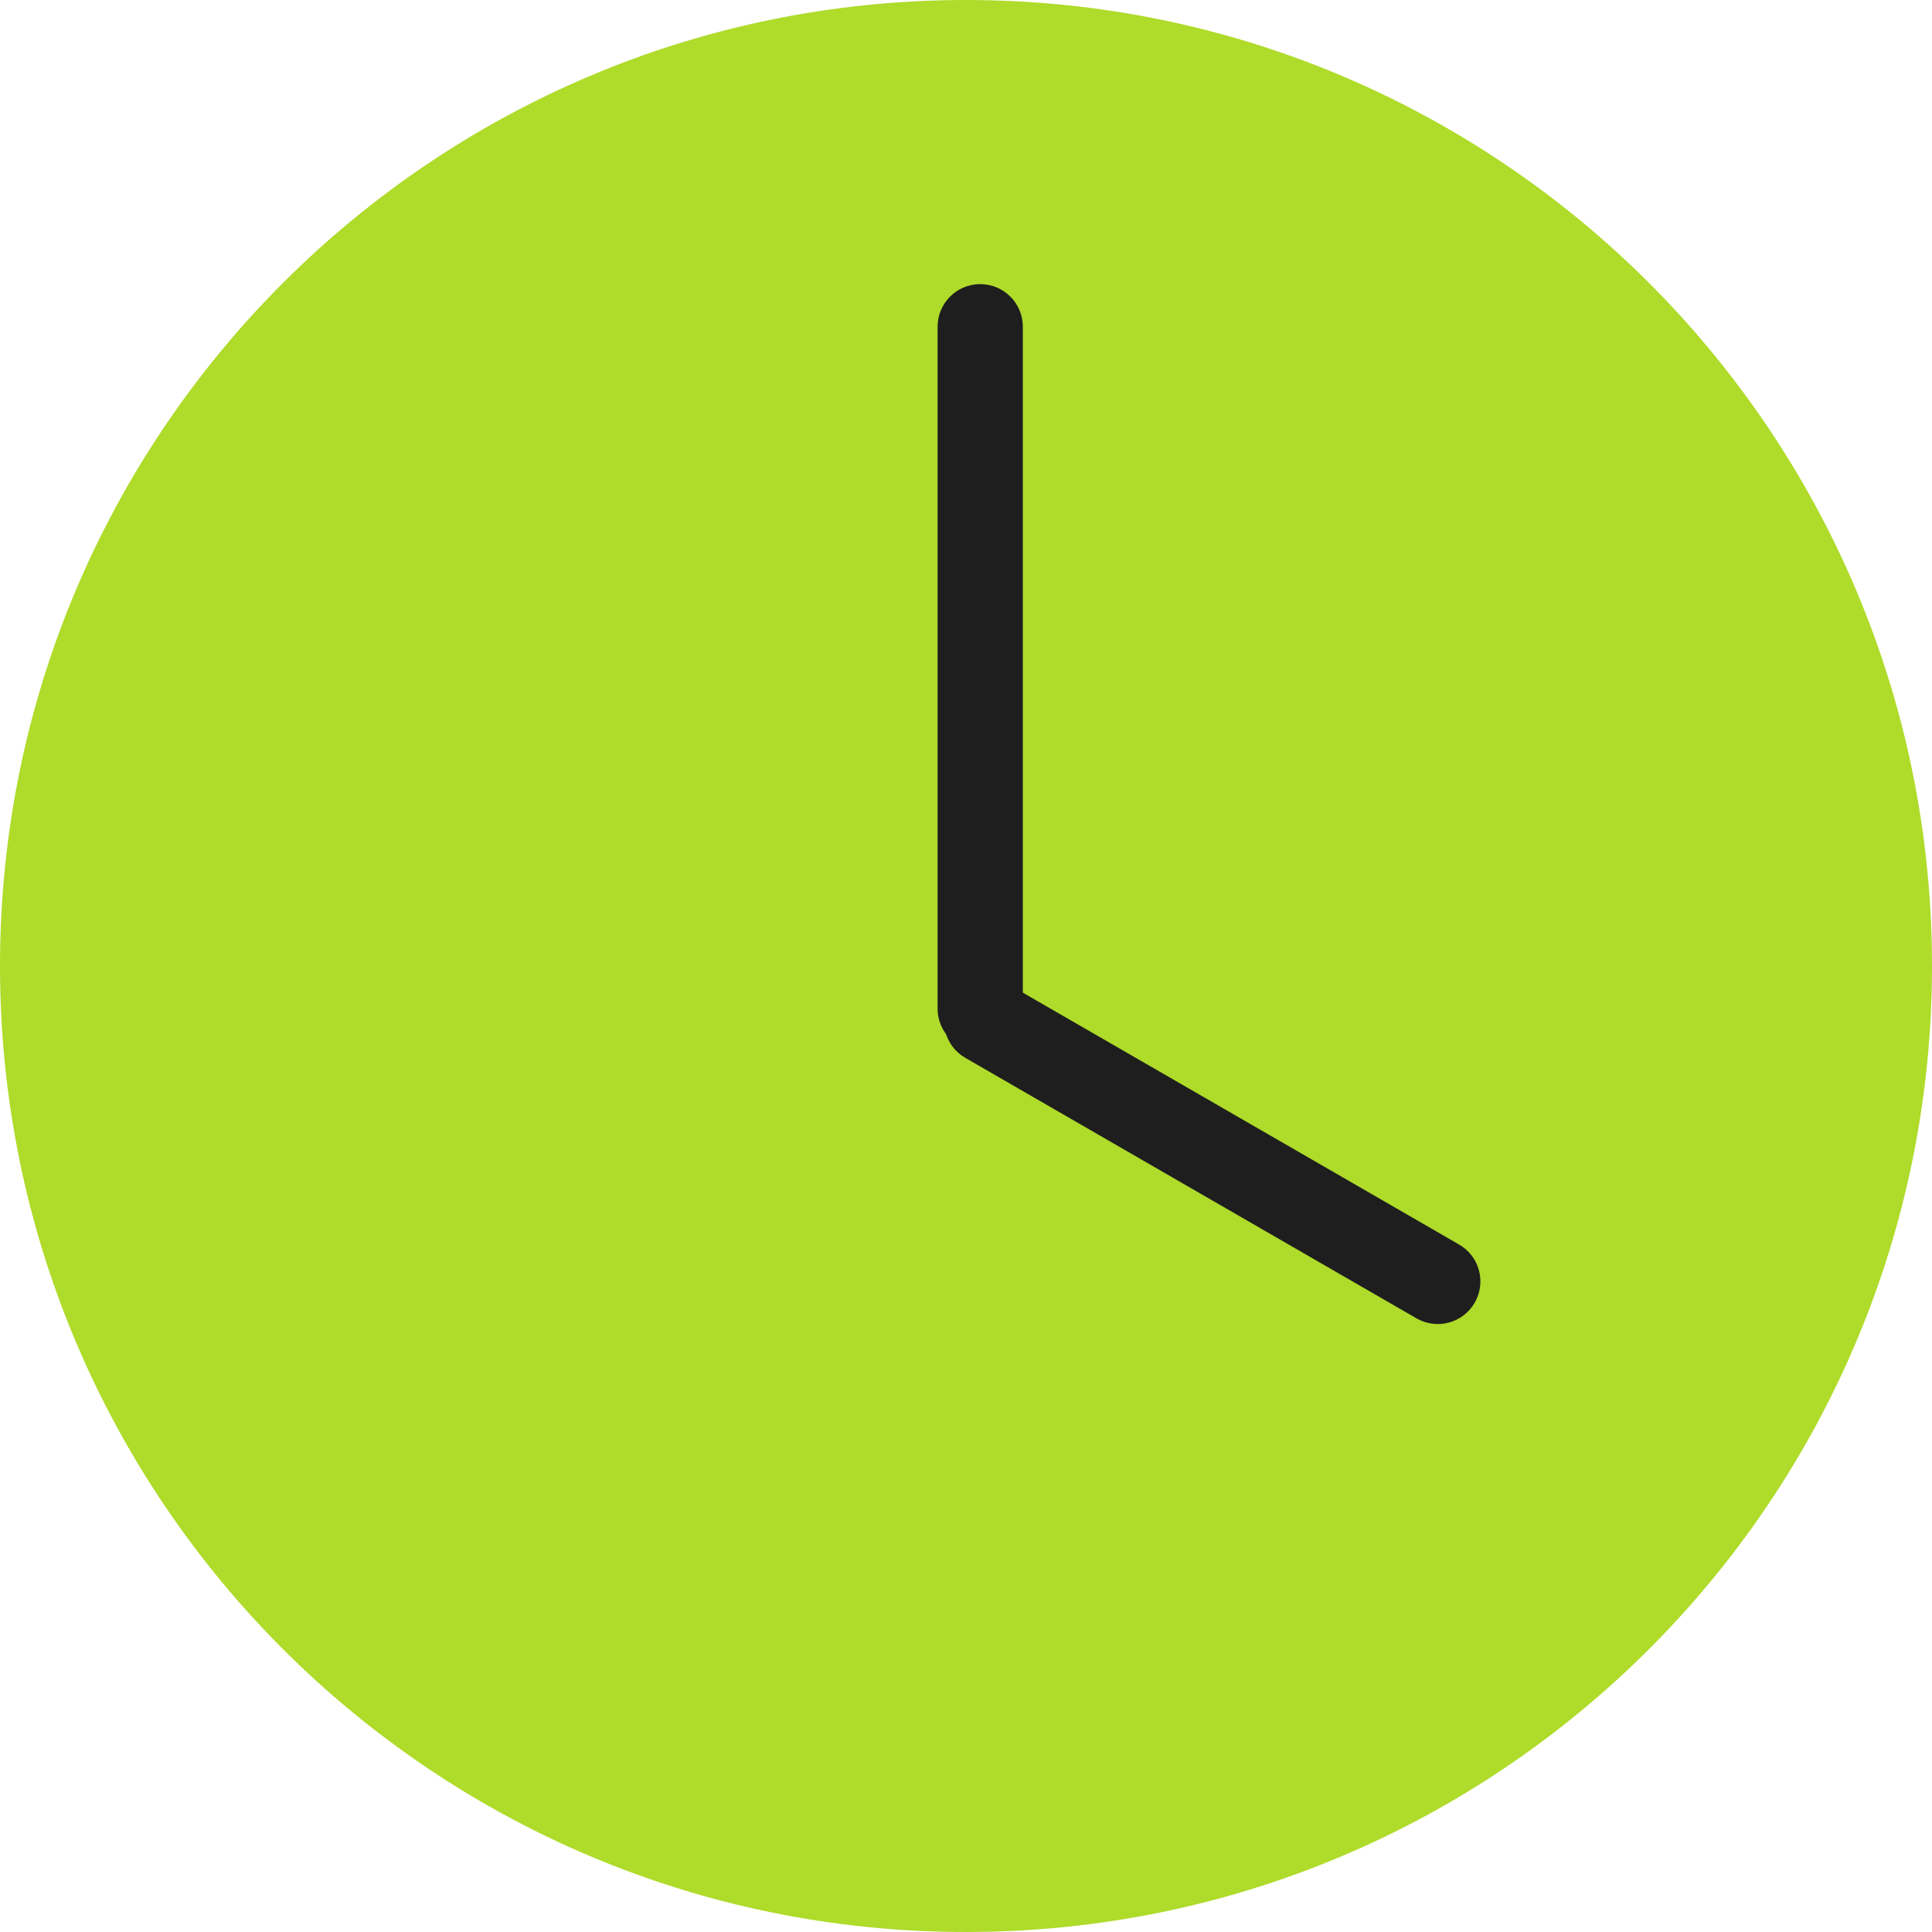 <?xml version="1.0" encoding="UTF-8"?> <svg xmlns="http://www.w3.org/2000/svg" width="68" height="68" viewBox="0 0 68 68" fill="none"><g clip-path="url(#clip0_6634_793)"><path d="M34 0C15.222 0 0 15.225 0 34C0 52.781 15.222 68 34 68C52.778 68 68 52.781 68 34C68 15.225 52.778 0 34 0Z" fill="#AFDB2A"></path><path d="M36 35.5V11.5C36 10.672 35.328 10 34.5 10C33.672 10 33 10.672 33 11.5V35.5C33 36.328 33.672 37 34.5 37C35.328 37 36 36.328 36 35.5Z" fill="#1E1E1E"></path><path d="M33.974 37.232L49.855 46.401C50.573 46.815 51.49 46.569 51.904 45.852C52.319 45.134 52.073 44.217 51.355 43.803L35.474 34.634C34.757 34.22 33.839 34.465 33.425 35.183C33.011 35.9 33.257 36.818 33.974 37.232Z" fill="#1E1E1E"></path></g><defs><clipPath id="clip0_6634_793"><rect width="68" height="68" fill="white"></rect></clipPath></defs></svg> 